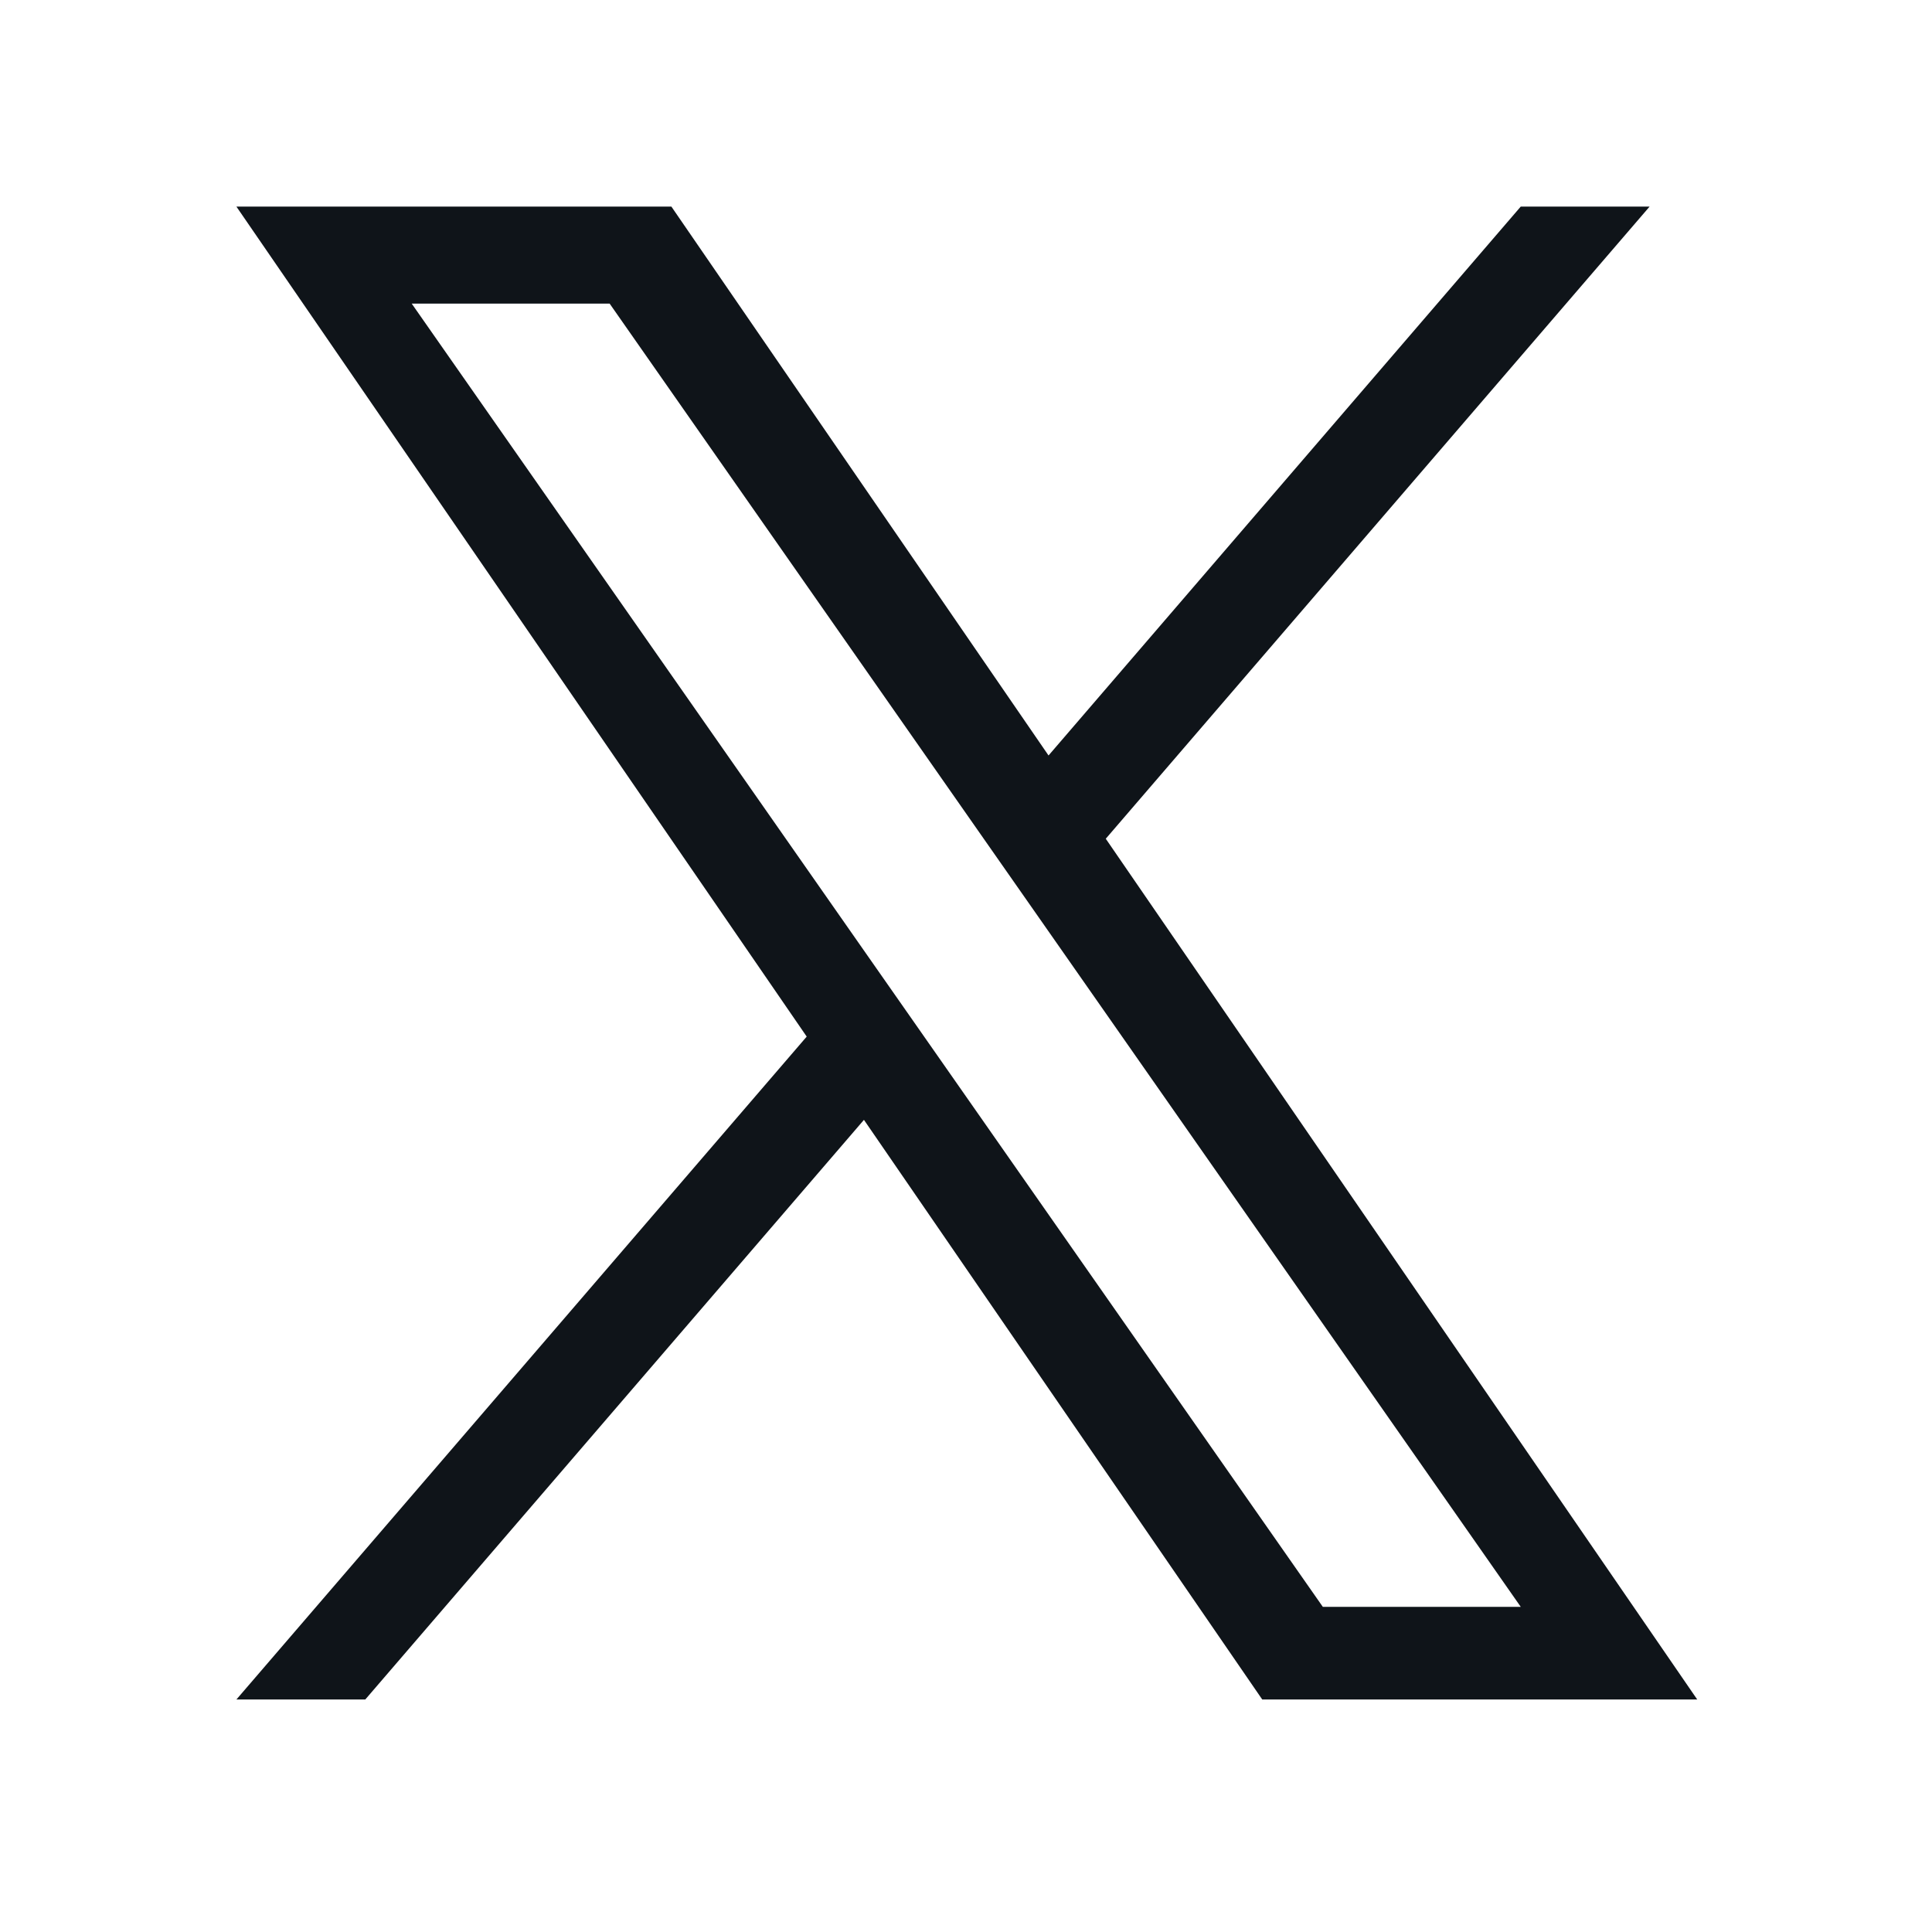 <?xml version="1.0" encoding="UTF-8"?>
<svg id="_レイヤー_2" data-name="レイヤー 2" xmlns="http://www.w3.org/2000/svg" viewBox="0 0 1219.25 1219.25">
  <defs>
    <style>
      .cls-1 {
        fill: none;
      }

      .cls-1, .cls-2 {
        stroke-width: 0px;
      }

      .cls-2 {
        fill: #0f1419;
      }
    </style>
  </defs>
  <g id="_レイヤー_2-2" data-name=" レイヤー 2">
    <g>
      <g id="_レイヤー_1-2" data-name=" レイヤー 1-2">
        <path class="cls-2" d="M697.83,529.31l343.19-398.92h-81.32l-297.99,346.38-238-346.38H149.2l359.9,523.79-359.9,418.33h81.33l314.69-365.79,251.35,365.79h274.51l-373.25-543.2h.02-.02ZM586.44,658.8l-36.47-52.15L259.83,191.61h124.91l234.15,334.94,36.47,52.15,304.37,435.37h-124.91l-248.37-355.26v-.02.02Z"/>
      </g>
      <rect class="cls-1" width="1219.25" height="1219.25"/>
    </g>
  </g>
</svg>